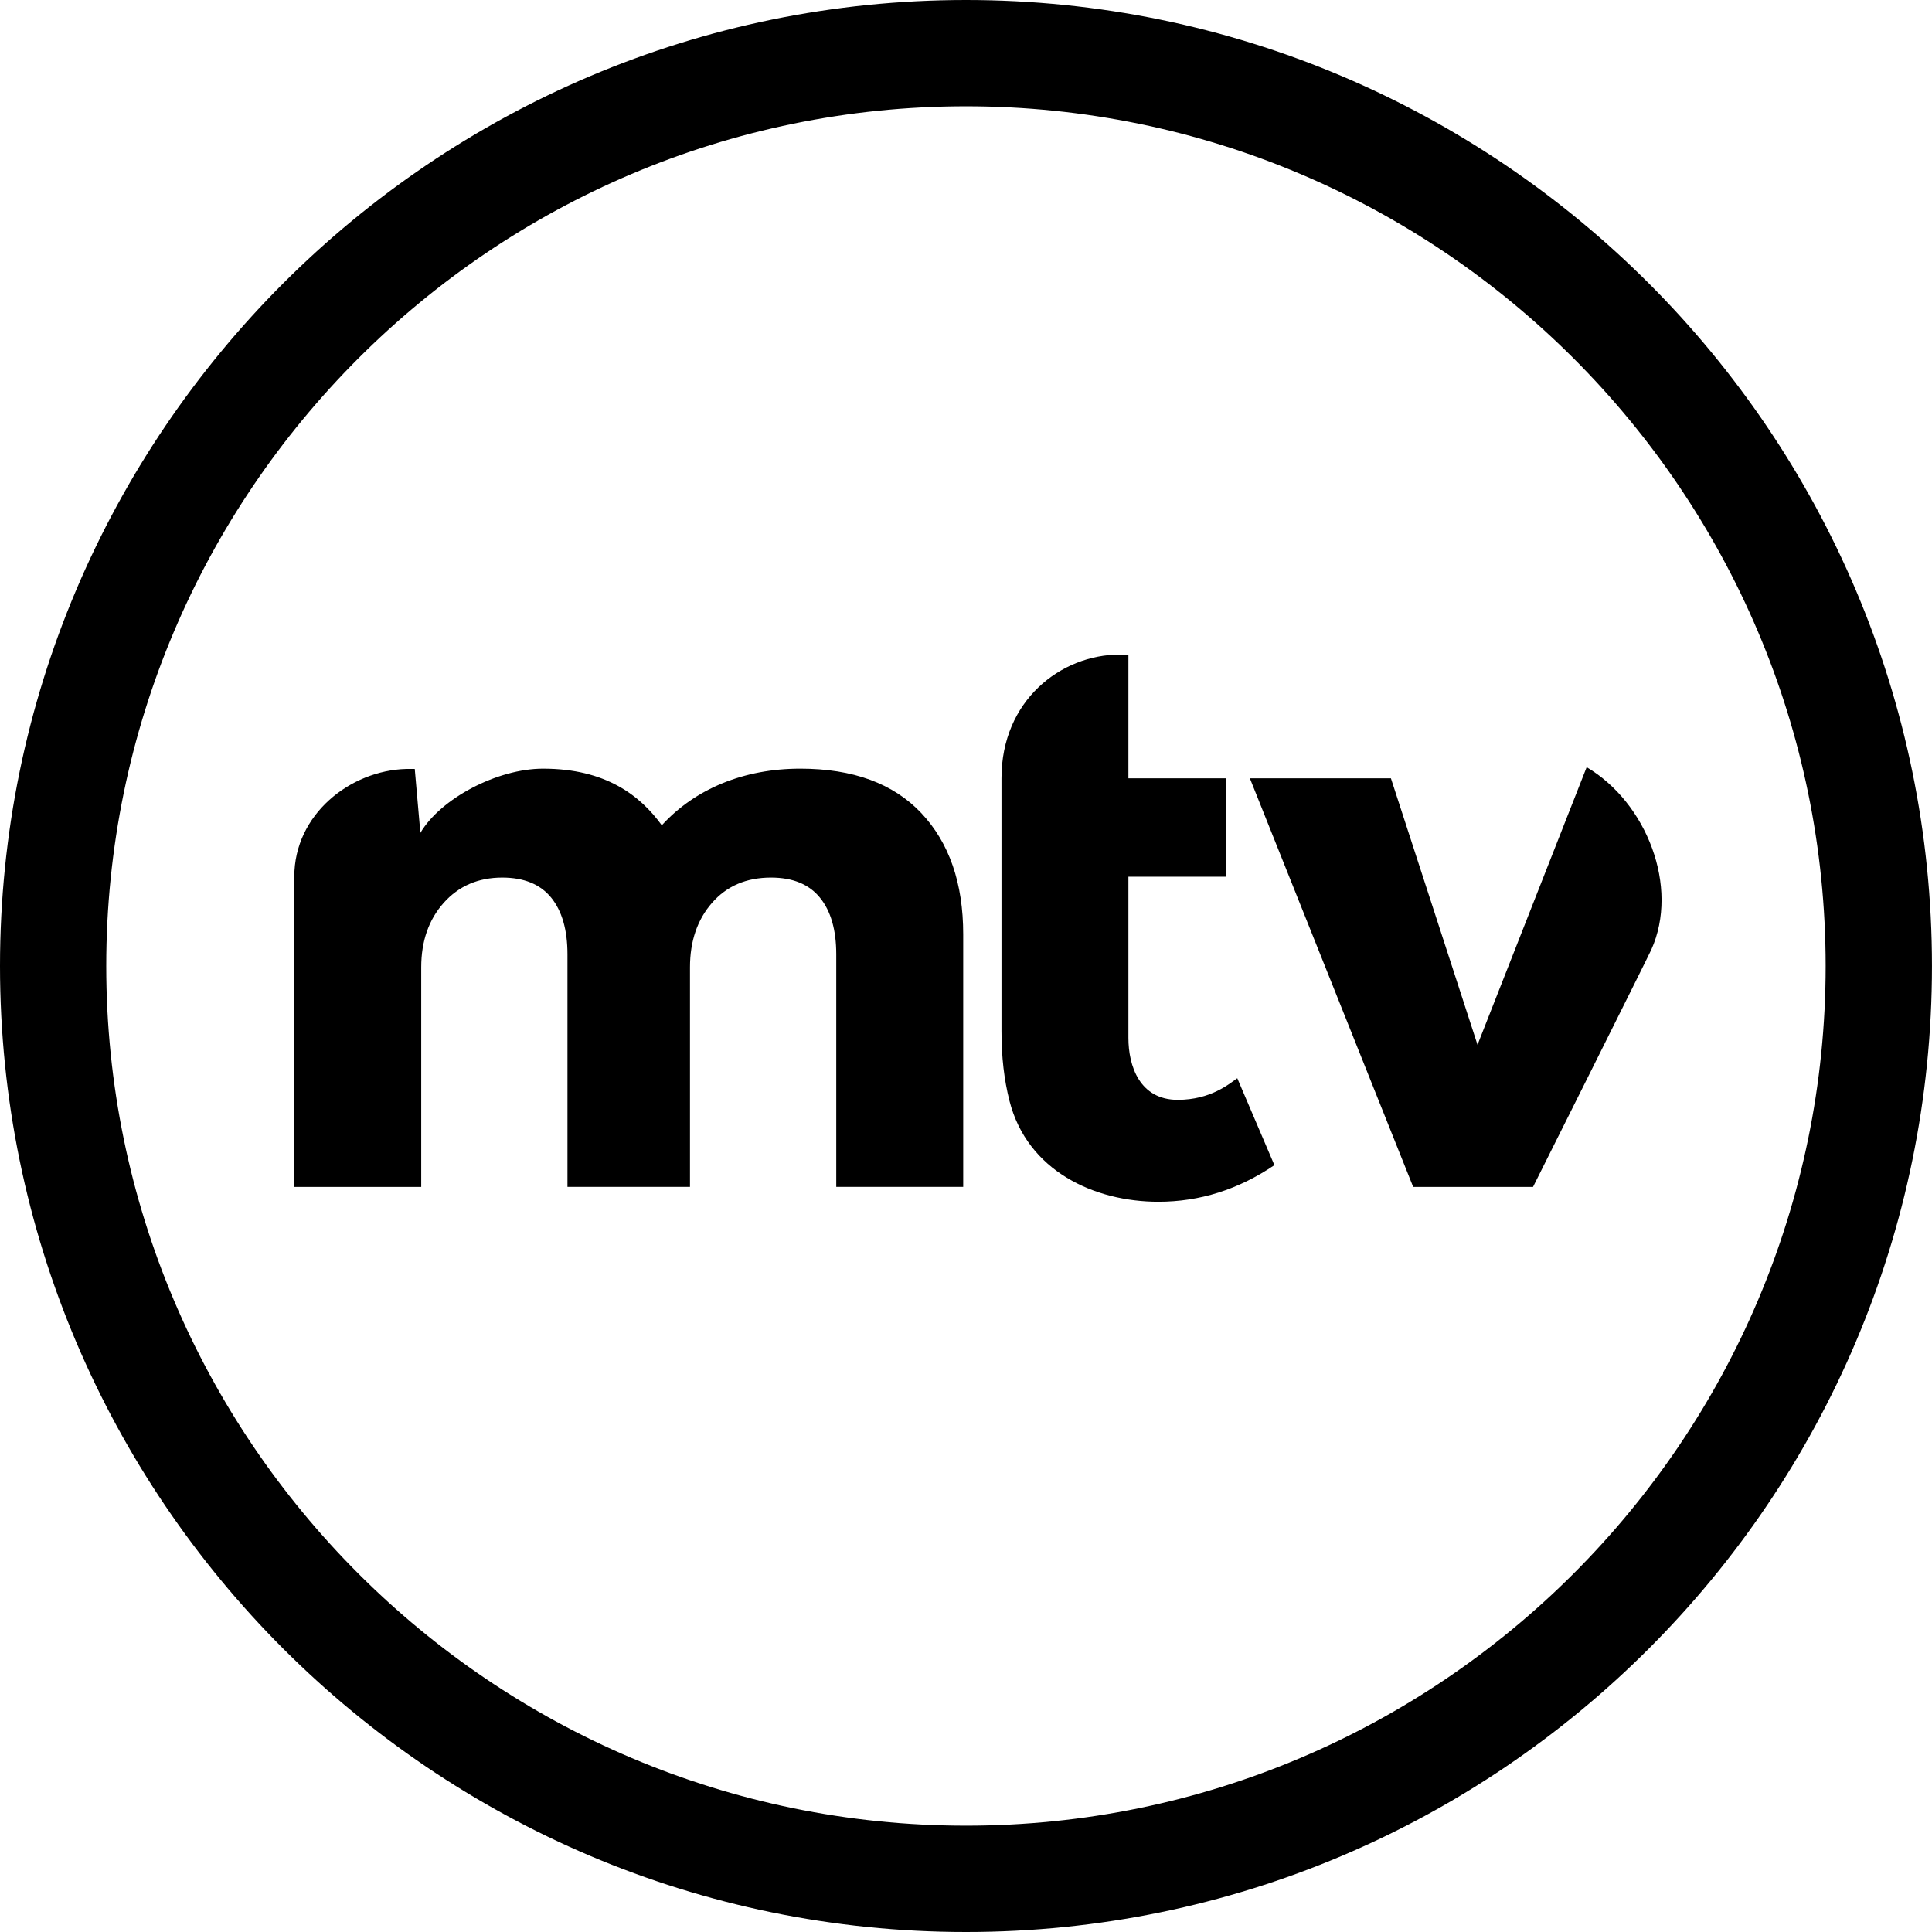 <svg viewBox="0 0 750.47 750.47" version="1.1" xmlns:xlink="http://www.w3.org/1999/xlink" xmlns="http://www.w3.org/2000/svg" id="svg2">
  
  <defs>
    <style>
      .st0 {
        fill: none;
      }

      .st1 {
        clip-path: url(#clippath);
      }
    </style>
    <clipPath id="clippath">
      <rect height="750.47" width="750.47" y="0" class="st0"></rect>
    </clipPath>
  </defs>
  
  <g id="g10">
    <g id="g12">
      <g class="st1">
        <g id="g14">
          <g id="g20">
            <path d="M375.24,709.17c-184.14,0-333.97-149.8-333.97-333.94S191.1,41.28,375.24,41.28s333.92,149.82,333.92,333.95-149.8,333.94-333.92,333.94M375.24,0C168.34,0,0,168.33,0,375.23s168.34,375.24,375.24,375.24,375.22-168.33,375.22-375.24S582.12,0,375.24,0" id="path22"></path>
          </g>
          <g id="g24">
            <path d="M616.32,298.02l-42.39,107.82-33.64-103.52h-54.79l63.44,158.73h46.55s44.41-88.76,45.94-92.14c10.98-24.36-1.79-57.15-25.11-70.9" id="path26"></path>
          </g>
          <g id="g28">
            <path d="M457.49,427.22c-14.8,0-19.17-13.16-19.17-24.05v-62.61h38.01v-38.24h-38.01v-48.06h-3.3c-23.03,0-46,17.92-46,48.01v98.2c0,10.27,1.04,18.95,3.08,27.07,6.94,27.43,33.15,39.27,57.85,39.27,16.09,0,31.11-4.75,45.08-14.22l-14.42-33.76c-3.17,2.22-10.36,8.39-23.12,8.39" id="path30"></path>
          </g>
          <g id="g32">
            <path d="M310.82,298.58c-21.72,0-40.72,7.73-53.75,22-8.46-11.67-21.9-22-46.12-22-17.79,0-39.77,11.58-47.66,24.95l-2.18-24.84h-3.25c-21.88.58-43.54,17.71-43.54,41.82v120.53h49.3v-85.29c0-10.14,2.91-18.5,8.72-25.03,5.83-6.54,13.41-9.83,22.77-9.83,8.43,0,14.77,2.61,18.99,7.79,4.21,5.2,6.33,12.53,6.33,22.01v90.35h47.59v-85.29c0-10.14,2.84-18.5,8.55-25.03,5.7-6.54,13.35-9.83,22.94-9.83,8.43,0,14.77,2.61,18.98,7.79,4.24,5.2,6.35,12.53,6.35,22.01v90.35h49.31v-98.15c0-19.84-5.43-35.52-16.27-47.04-10.85-11.5-26.53-17.27-47.08-17.27" id="path34"></path>
          </g>
        </g>
      </g>
    </g>
  </g>
</svg>